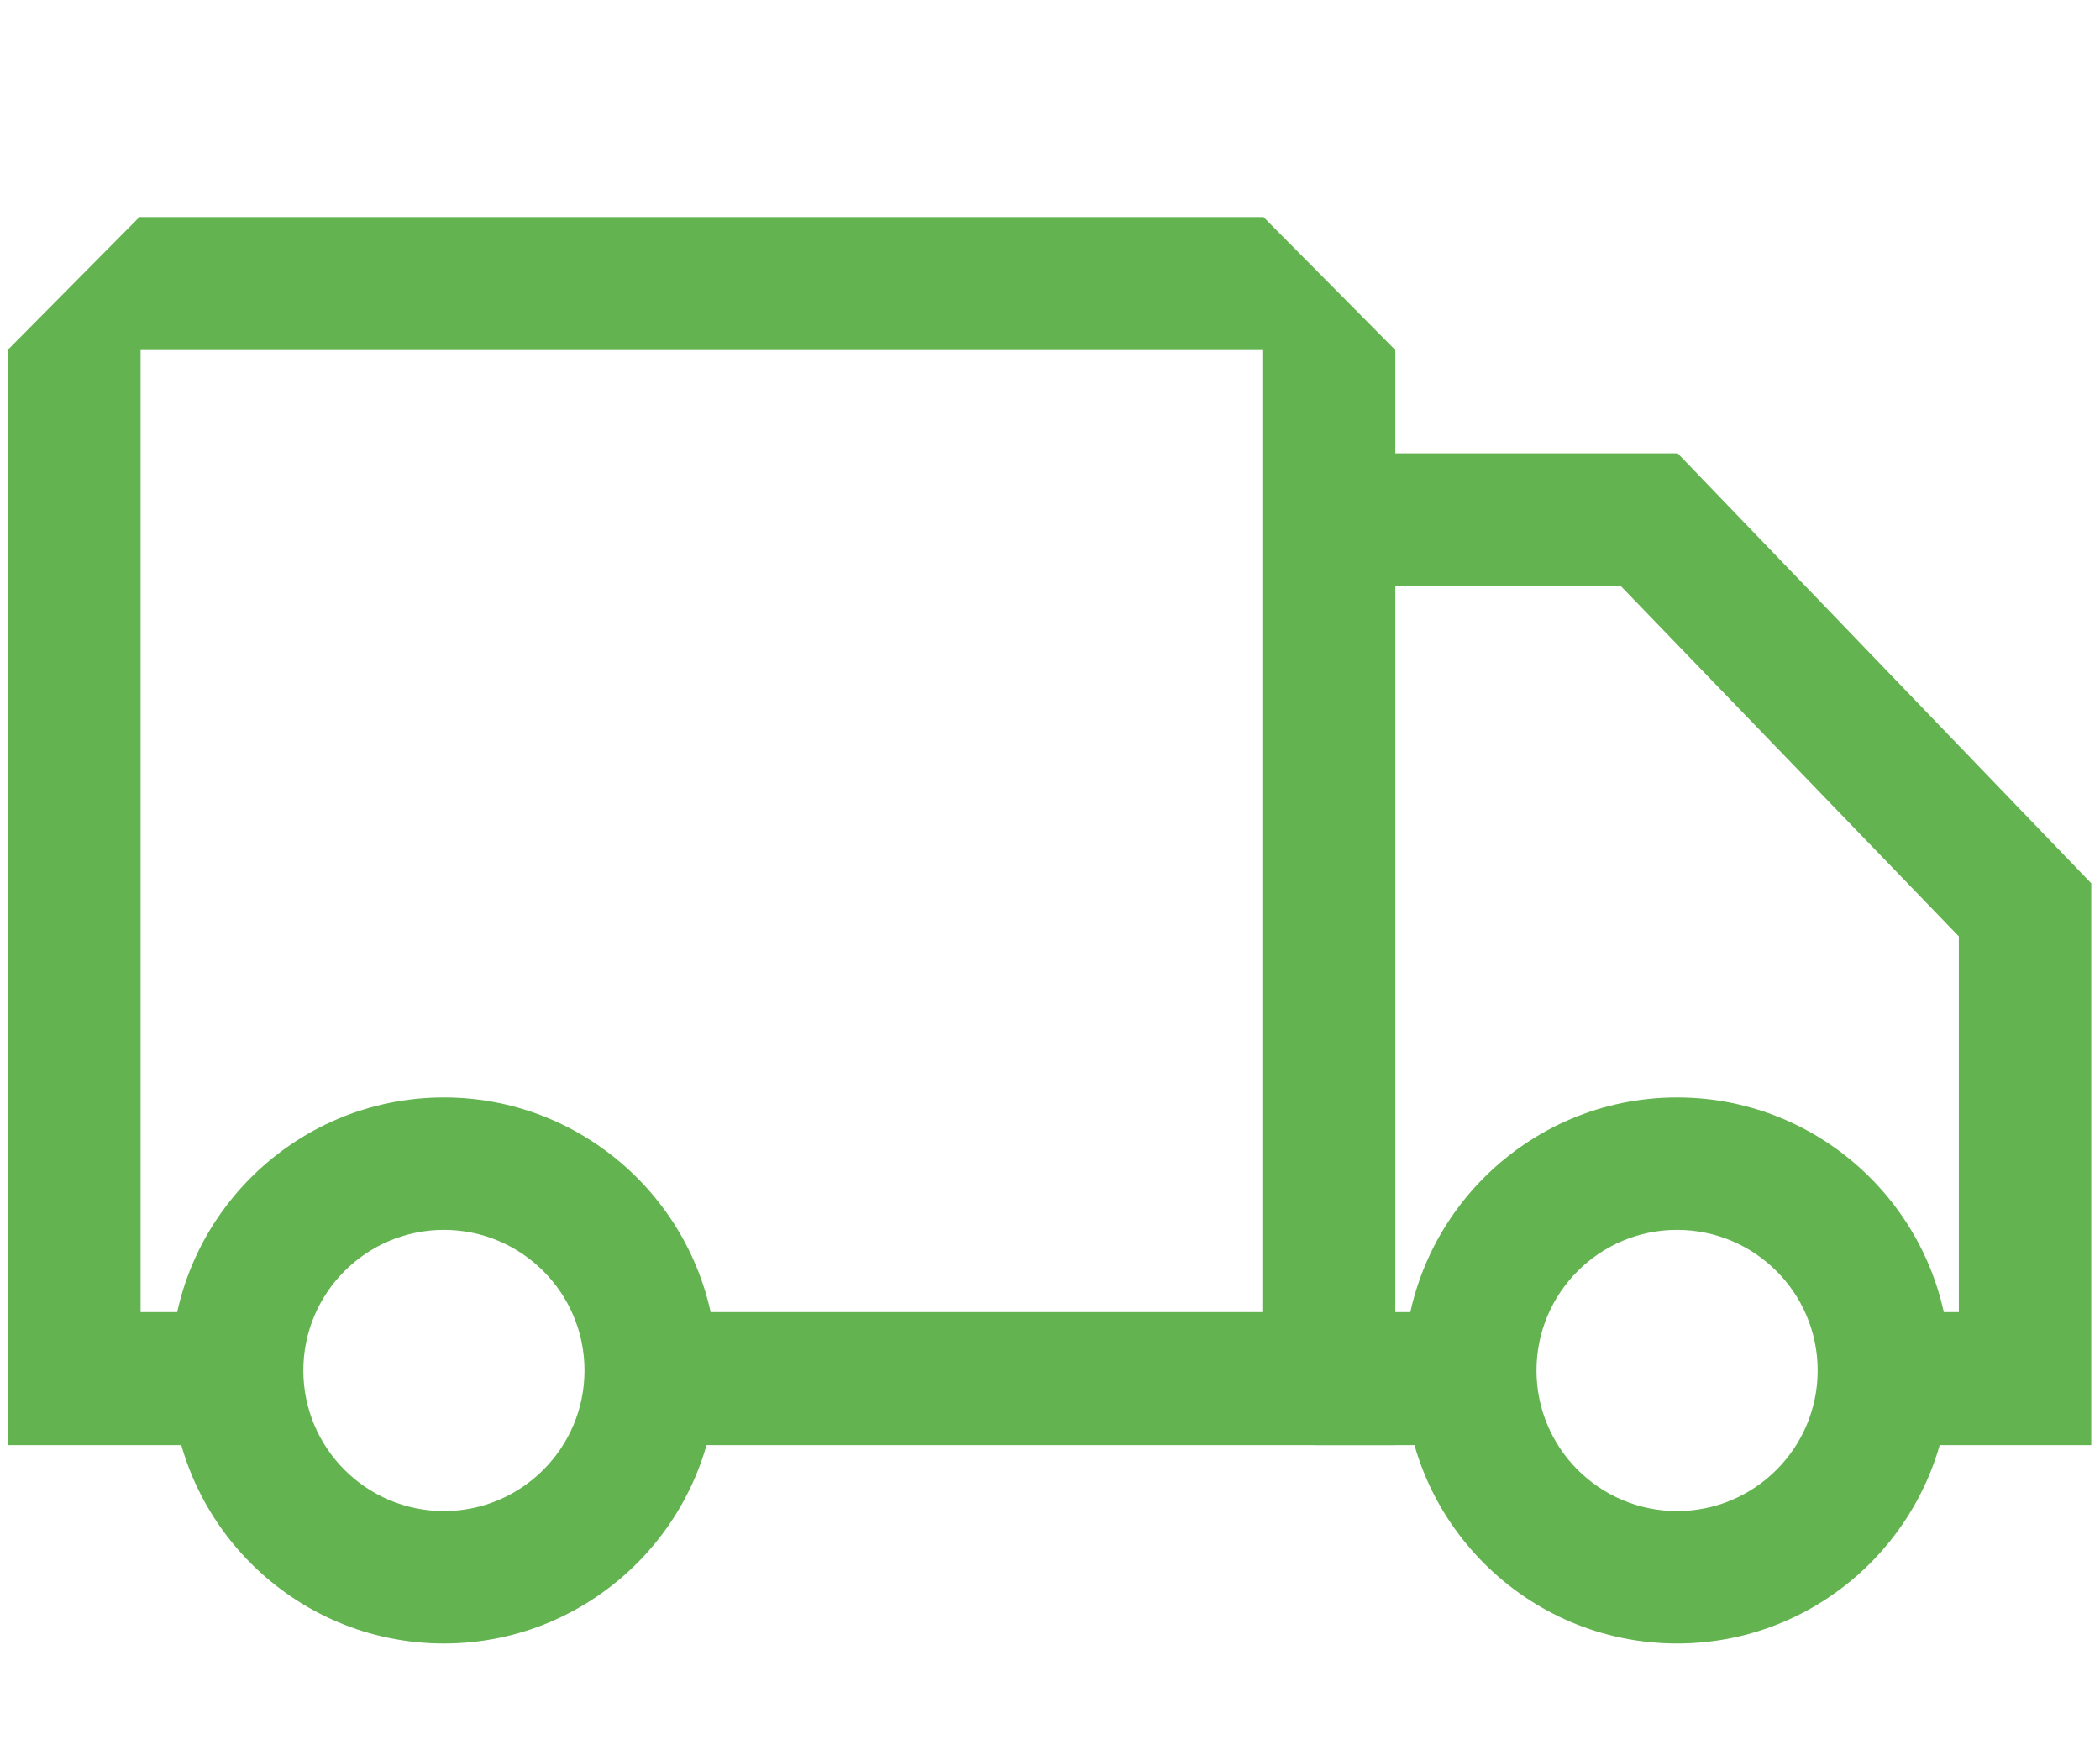 <svg id="Camada_1" xmlns="http://www.w3.org/2000/svg" version="1.1" viewBox="0 0 36 30">
  
  <defs>
    <style>
      .st0 {
        fill: #63b450;
      }
    </style>
  </defs>
  <polygon class="st0" points="23.92 24.77 11.56 24.77 11.56 22.49 21.64 22.49 21.64 6 2.41 6 2.41 22.49 4.57 22.49 4.57 24.77 .13 24.77 .13 6 2.39 3.72 21.66 3.72 23.92 6 23.92 24.77"></polygon>
  <polygon class="st0" points="35.85 24.77 32.52 24.77 32.52 22.49 33.58 22.49 33.58 16.05 27.79 10.05 22.78 10.05 22.78 7.77 28.76 7.77 35.85 15.14 35.85 24.77"></polygon>
  <rect class="st0" x="22.55" y="22.49" width="2.43" height="2.28"></rect>
  <path class="st0" d="M7.61,28.17c-2.58,0-4.68-2.1-4.68-4.68s2.1-4.68,4.68-4.68,4.68,2.1,4.68,4.68-2.1,4.68-4.68,4.68ZM7.61,21.08c-1.33,0-2.41,1.08-2.41,2.41s1.08,2.41,2.41,2.41,2.41-1.08,2.41-2.41-1.08-2.41-2.41-2.41Z"></path>
  <path class="st0" d="M28.75,28.17c-2.58,0-4.68-2.1-4.68-4.68s2.1-4.68,4.68-4.68,4.68,2.1,4.68,4.68-2.1,4.68-4.68,4.68ZM28.75,21.08c-1.33,0-2.41,1.08-2.41,2.41s1.08,2.41,2.41,2.41,2.41-1.08,2.41-2.41-1.08-2.41-2.41-2.41Z"></path>
</svg>